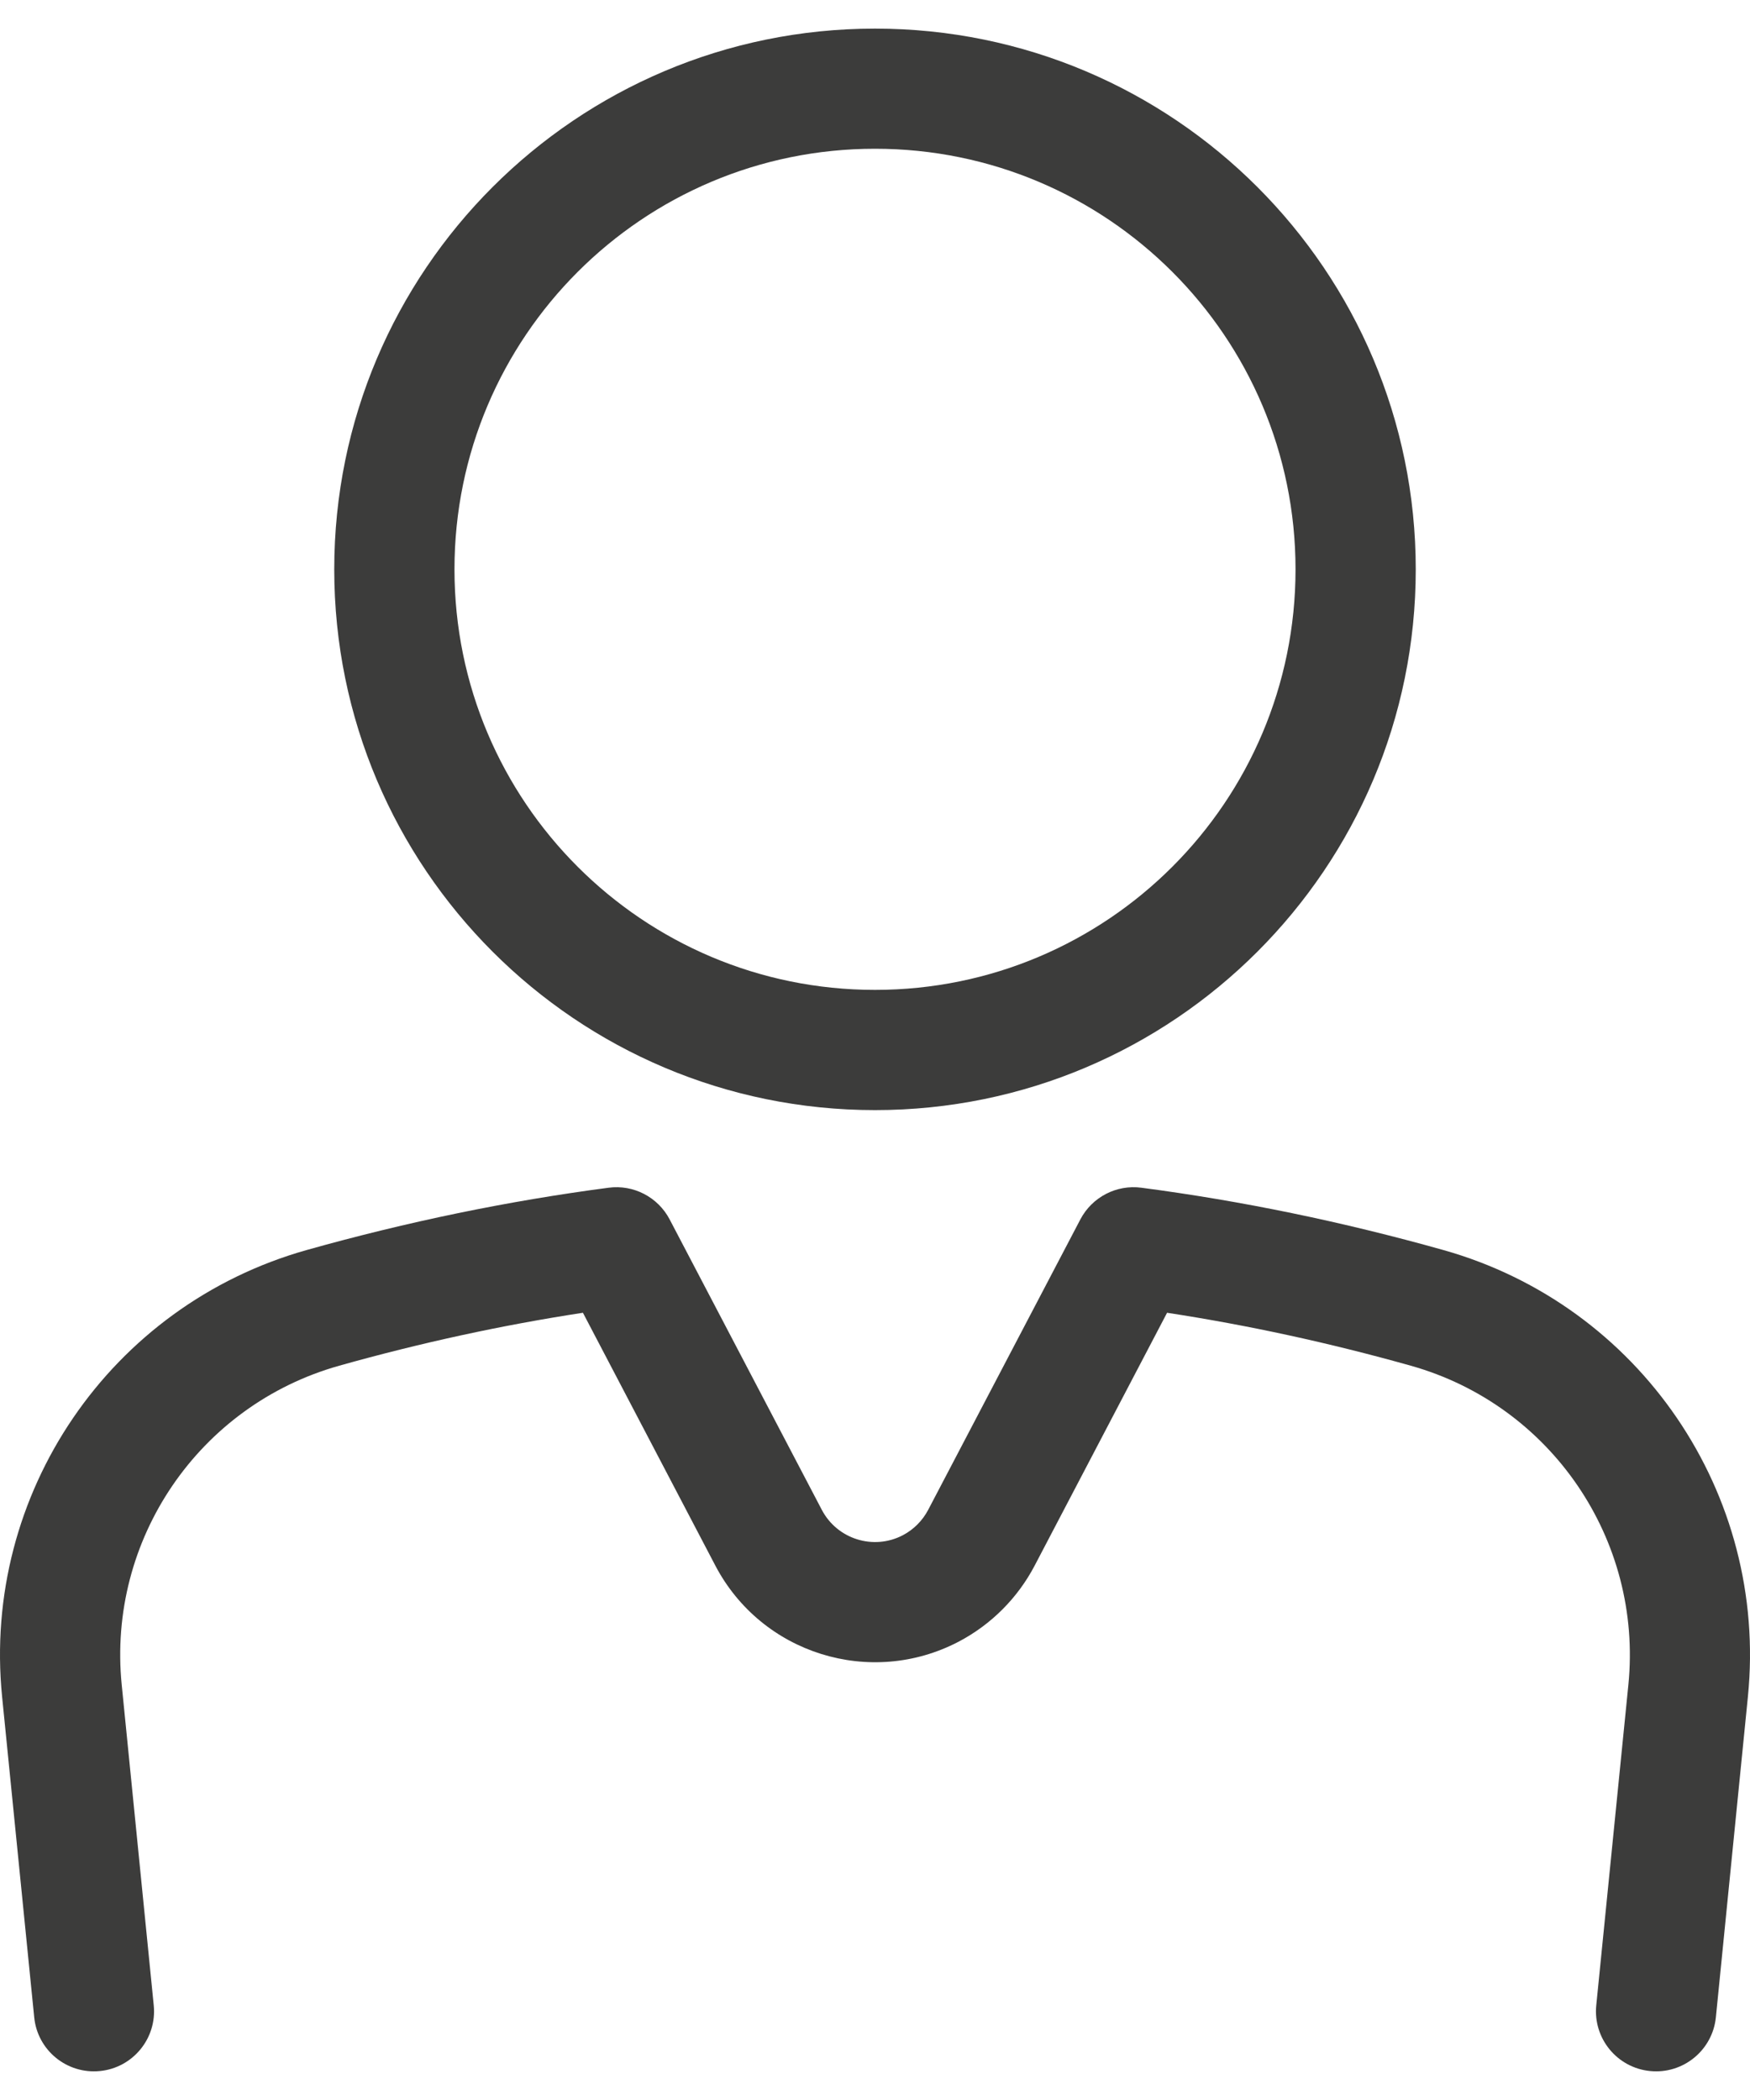<svg width="20" height="24" viewBox="0 0 20 24" fill="none" xmlns="http://www.w3.org/2000/svg">
<path d="M10 12.687C6.587 12.687 3.82 9.92 3.82 6.507C3.82 3.094 6.587 0.327 10 0.327C13.413 0.327 16.18 3.094 16.18 6.507C16.18 9.92 13.413 12.687 10 12.687ZM10 11.313C12.655 11.313 14.806 9.161 14.806 6.507C14.806 3.852 12.655 1.7 10 1.7C7.346 1.7 5.194 3.852 5.194 6.507C5.194 9.161 7.345 11.313 10 11.313ZM3.877 15.608C2.273 16.059 1.225 17.597 1.391 19.255L1.757 22.918C1.795 23.295 1.519 23.632 1.142 23.669C0.765 23.707 0.428 23.432 0.391 23.055L0.024 19.391C-0.208 17.07 1.26 14.918 3.505 14.286C4.655 13.963 5.805 13.725 6.955 13.574C7.241 13.536 7.519 13.681 7.653 13.936L9.392 17.255C9.568 17.591 9.983 17.721 10.319 17.545C10.442 17.48 10.543 17.379 10.608 17.255L12.347 13.936C12.481 13.681 12.759 13.536 13.045 13.574C14.196 13.725 15.345 13.963 16.495 14.286C18.74 14.918 20.208 17.07 19.976 19.391L19.61 23.055C19.572 23.432 19.235 23.707 18.858 23.669C18.481 23.632 18.205 23.295 18.243 22.918L18.61 19.255C18.775 17.597 17.727 16.059 16.123 15.608C15.194 15.347 14.266 15.145 13.338 15.003L11.825 17.892C11.63 18.264 11.327 18.567 10.956 18.762C9.948 19.289 8.703 18.9 8.175 17.892L6.662 15.003C5.734 15.145 4.806 15.347 3.877 15.608Z" fill="#3C3C3B"/>
</svg>
